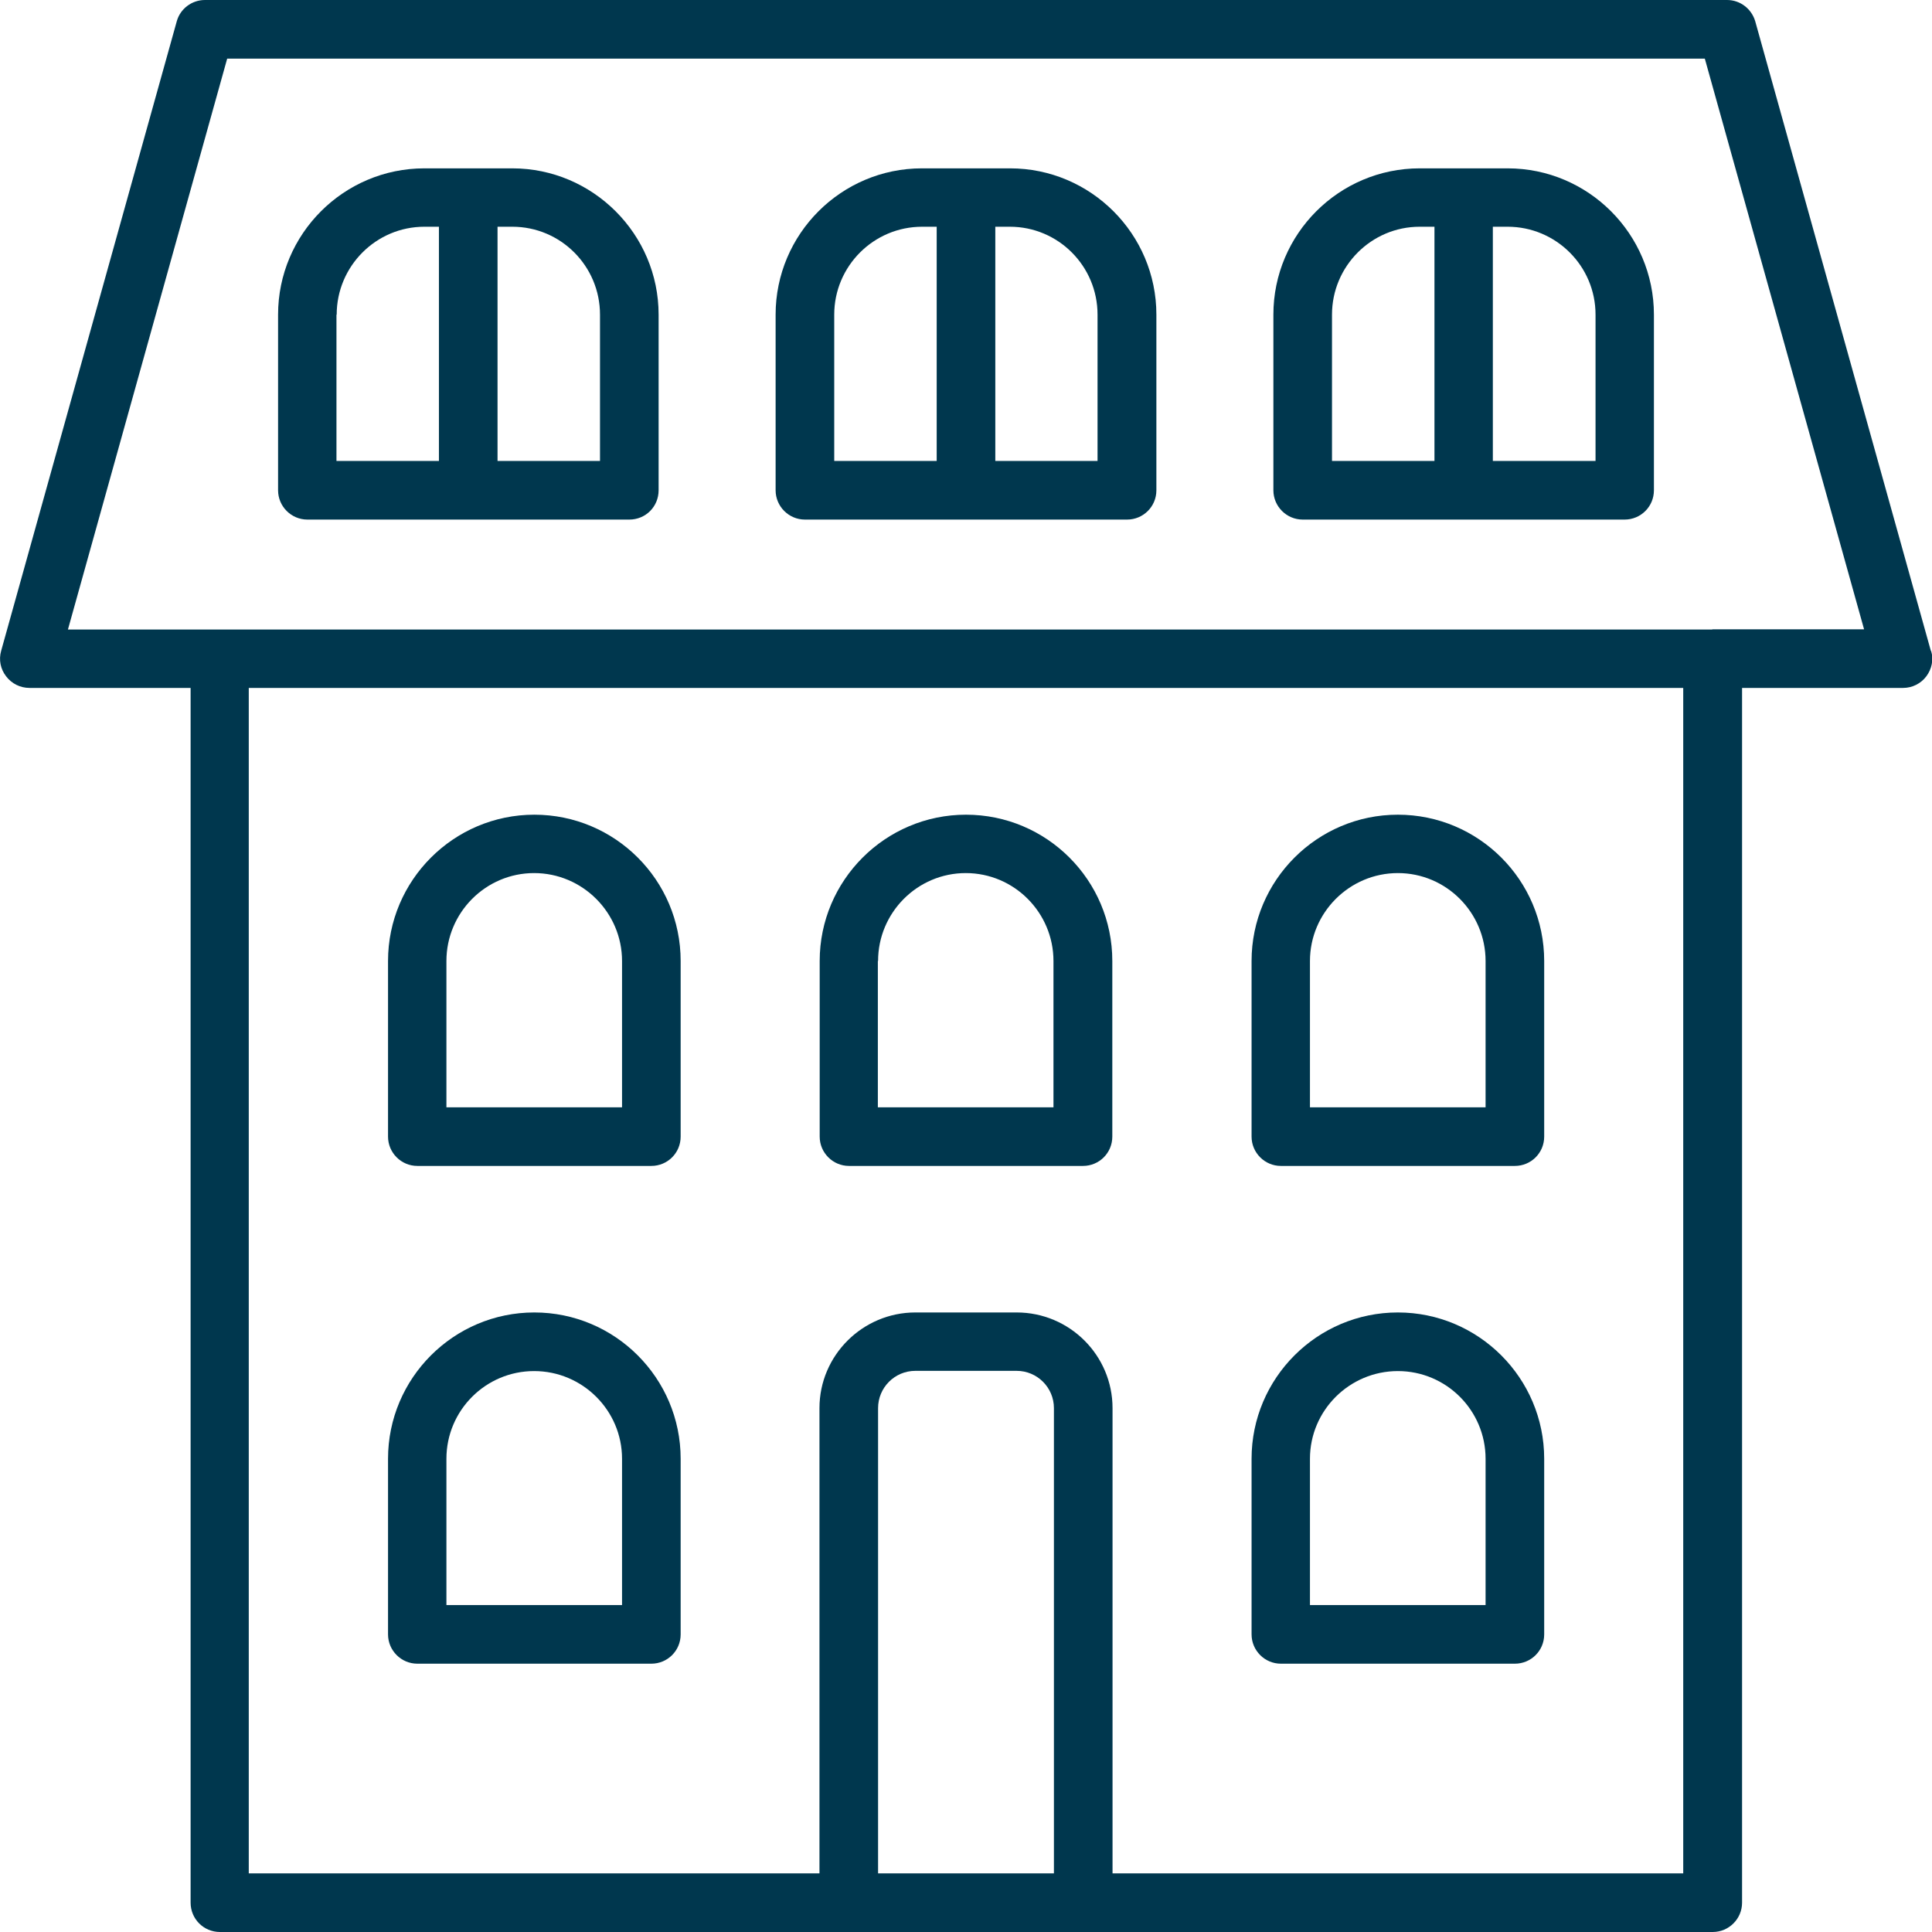 <?xml version="1.0" encoding="UTF-8"?>
<svg id="Ebene_2" data-name="Ebene 2" xmlns="http://www.w3.org/2000/svg" viewBox="0 0 85.04 85.04">
  <defs>
    <style>
      .cls-1 {
        fill: #00374e;
      }
    </style>
  </defs>
  <g id="Vistenkarten">
    <g>
      <path class="cls-1" d="M84.99,28.65L77.26.94c-.16-.55-.66-.94-1.24-.94H9.02c-.58,0-1.09.39-1.24.94L.05,28.65c-.11.39-.03.8.22,1.12.24.32.62.51,1.03.51h7.09v53.47c0,.71.57,1.29,1.29,1.29h65.71c.71,0,1.29-.58,1.29-1.29V30.28h7.09c.4,0,.78-.19,1.02-.51.24-.32.33-.74.21-1.12ZM38.65,82.46v-20.48c0-.9.73-1.64,1.64-1.64h4.46c.9,0,1.64.73,1.64,1.64v20.48h-7.73ZM74.09,82.46h-25.12v-20.48c0-2.32-1.89-4.21-4.22-4.21h-4.46c-2.32,0-4.22,1.89-4.22,4.21v20.48H10.95V30.28h63.14v52.18ZM75.37,27.71H2.99L10,2.58h65.04l7.01,25.12h-6.68Z"/>
      <path class="cls-1" d="M18.36,73.23h10.31c.71,0,1.29-.57,1.29-1.29v-7.73c0-3.55-2.89-6.44-6.44-6.44s-6.44,2.89-6.44,6.44v7.73c0,.71.58,1.29,1.29,1.29ZM19.65,64.21c0-2.13,1.73-3.86,3.86-3.86s3.87,1.73,3.87,3.86v6.44h-7.73v-6.44Z"/>
      <path class="cls-1" d="M18.36,51.32h10.31c.71,0,1.29-.57,1.29-1.29v-7.73c0-3.56-2.89-6.44-6.44-6.44s-6.44,2.89-6.44,6.44v7.73c0,.71.58,1.29,1.29,1.29ZM19.65,42.3c0-2.13,1.73-3.87,3.86-3.87s3.87,1.74,3.87,3.87v6.44h-7.73v-6.44Z"/>
      <path class="cls-1" d="M37.36,51.32h10.31c.71,0,1.29-.57,1.29-1.29v-7.73c0-3.56-2.89-6.44-6.44-6.44s-6.44,2.89-6.44,6.44v7.73c0,.71.58,1.29,1.29,1.29ZM38.65,42.3c0-2.13,1.73-3.87,3.86-3.87s3.86,1.74,3.86,3.87v6.44h-7.73v-6.44Z"/>
      <path class="cls-1" d="M44.45,7.41h-3.87c-3.55,0-6.44,2.89-6.44,6.44v7.73c0,.71.58,1.29,1.29,1.29h14.18c.71,0,1.29-.57,1.29-1.29v-7.73c0-3.55-2.89-6.44-6.44-6.44ZM36.72,13.85c0-2.13,1.73-3.87,3.87-3.87h.64v10.31h-4.51v-6.44ZM48.32,20.29h-4.51v-10.31h.64c2.13,0,3.86,1.73,3.86,3.87v6.44Z"/>
      <path class="cls-1" d="M66.36,7.41h-3.87c-3.55,0-6.44,2.89-6.44,6.44v7.73c0,.71.58,1.29,1.29,1.29h14.17c.71,0,1.29-.57,1.29-1.29v-7.73c0-3.55-2.89-6.44-6.44-6.44ZM58.63,13.85c0-2.13,1.73-3.87,3.86-3.87h.65v10.31h-4.51v-6.44ZM70.22,20.29h-4.51v-10.31h.65c2.13,0,3.87,1.73,3.87,3.87v6.44Z"/>
      <path class="cls-1" d="M22.55,7.41h-3.87c-3.55,0-6.44,2.89-6.44,6.44v7.73c0,.71.58,1.29,1.29,1.29h14.17c.72,0,1.29-.57,1.29-1.29v-7.73c0-3.55-2.9-6.44-6.44-6.44ZM14.82,13.85c0-2.13,1.73-3.87,3.86-3.87h.64v10.31h-4.51v-6.44ZM26.41,20.29h-4.51v-10.31h.65c2.13,0,3.86,1.73,3.86,3.87v6.44Z"/>
      <path class="cls-1" d="M56.37,73.23h10.31c.71,0,1.29-.57,1.29-1.29v-7.73c0-3.55-2.89-6.44-6.44-6.44s-6.44,2.89-6.44,6.44v7.73c0,.71.58,1.29,1.29,1.29ZM57.66,64.21c0-2.13,1.74-3.86,3.87-3.86s3.86,1.73,3.86,3.86v6.44h-7.73v-6.44Z"/>
      <path class="cls-1" d="M56.37,51.32h10.31c.71,0,1.29-.57,1.29-1.29v-7.73c0-3.56-2.89-6.44-6.44-6.44s-6.44,2.89-6.44,6.44v7.73c0,.71.58,1.29,1.29,1.29ZM57.66,42.3c0-2.13,1.74-3.87,3.87-3.87s3.86,1.74,3.86,3.87v6.44h-7.73v-6.44Z"/>
    </g>
  </g>
</svg>